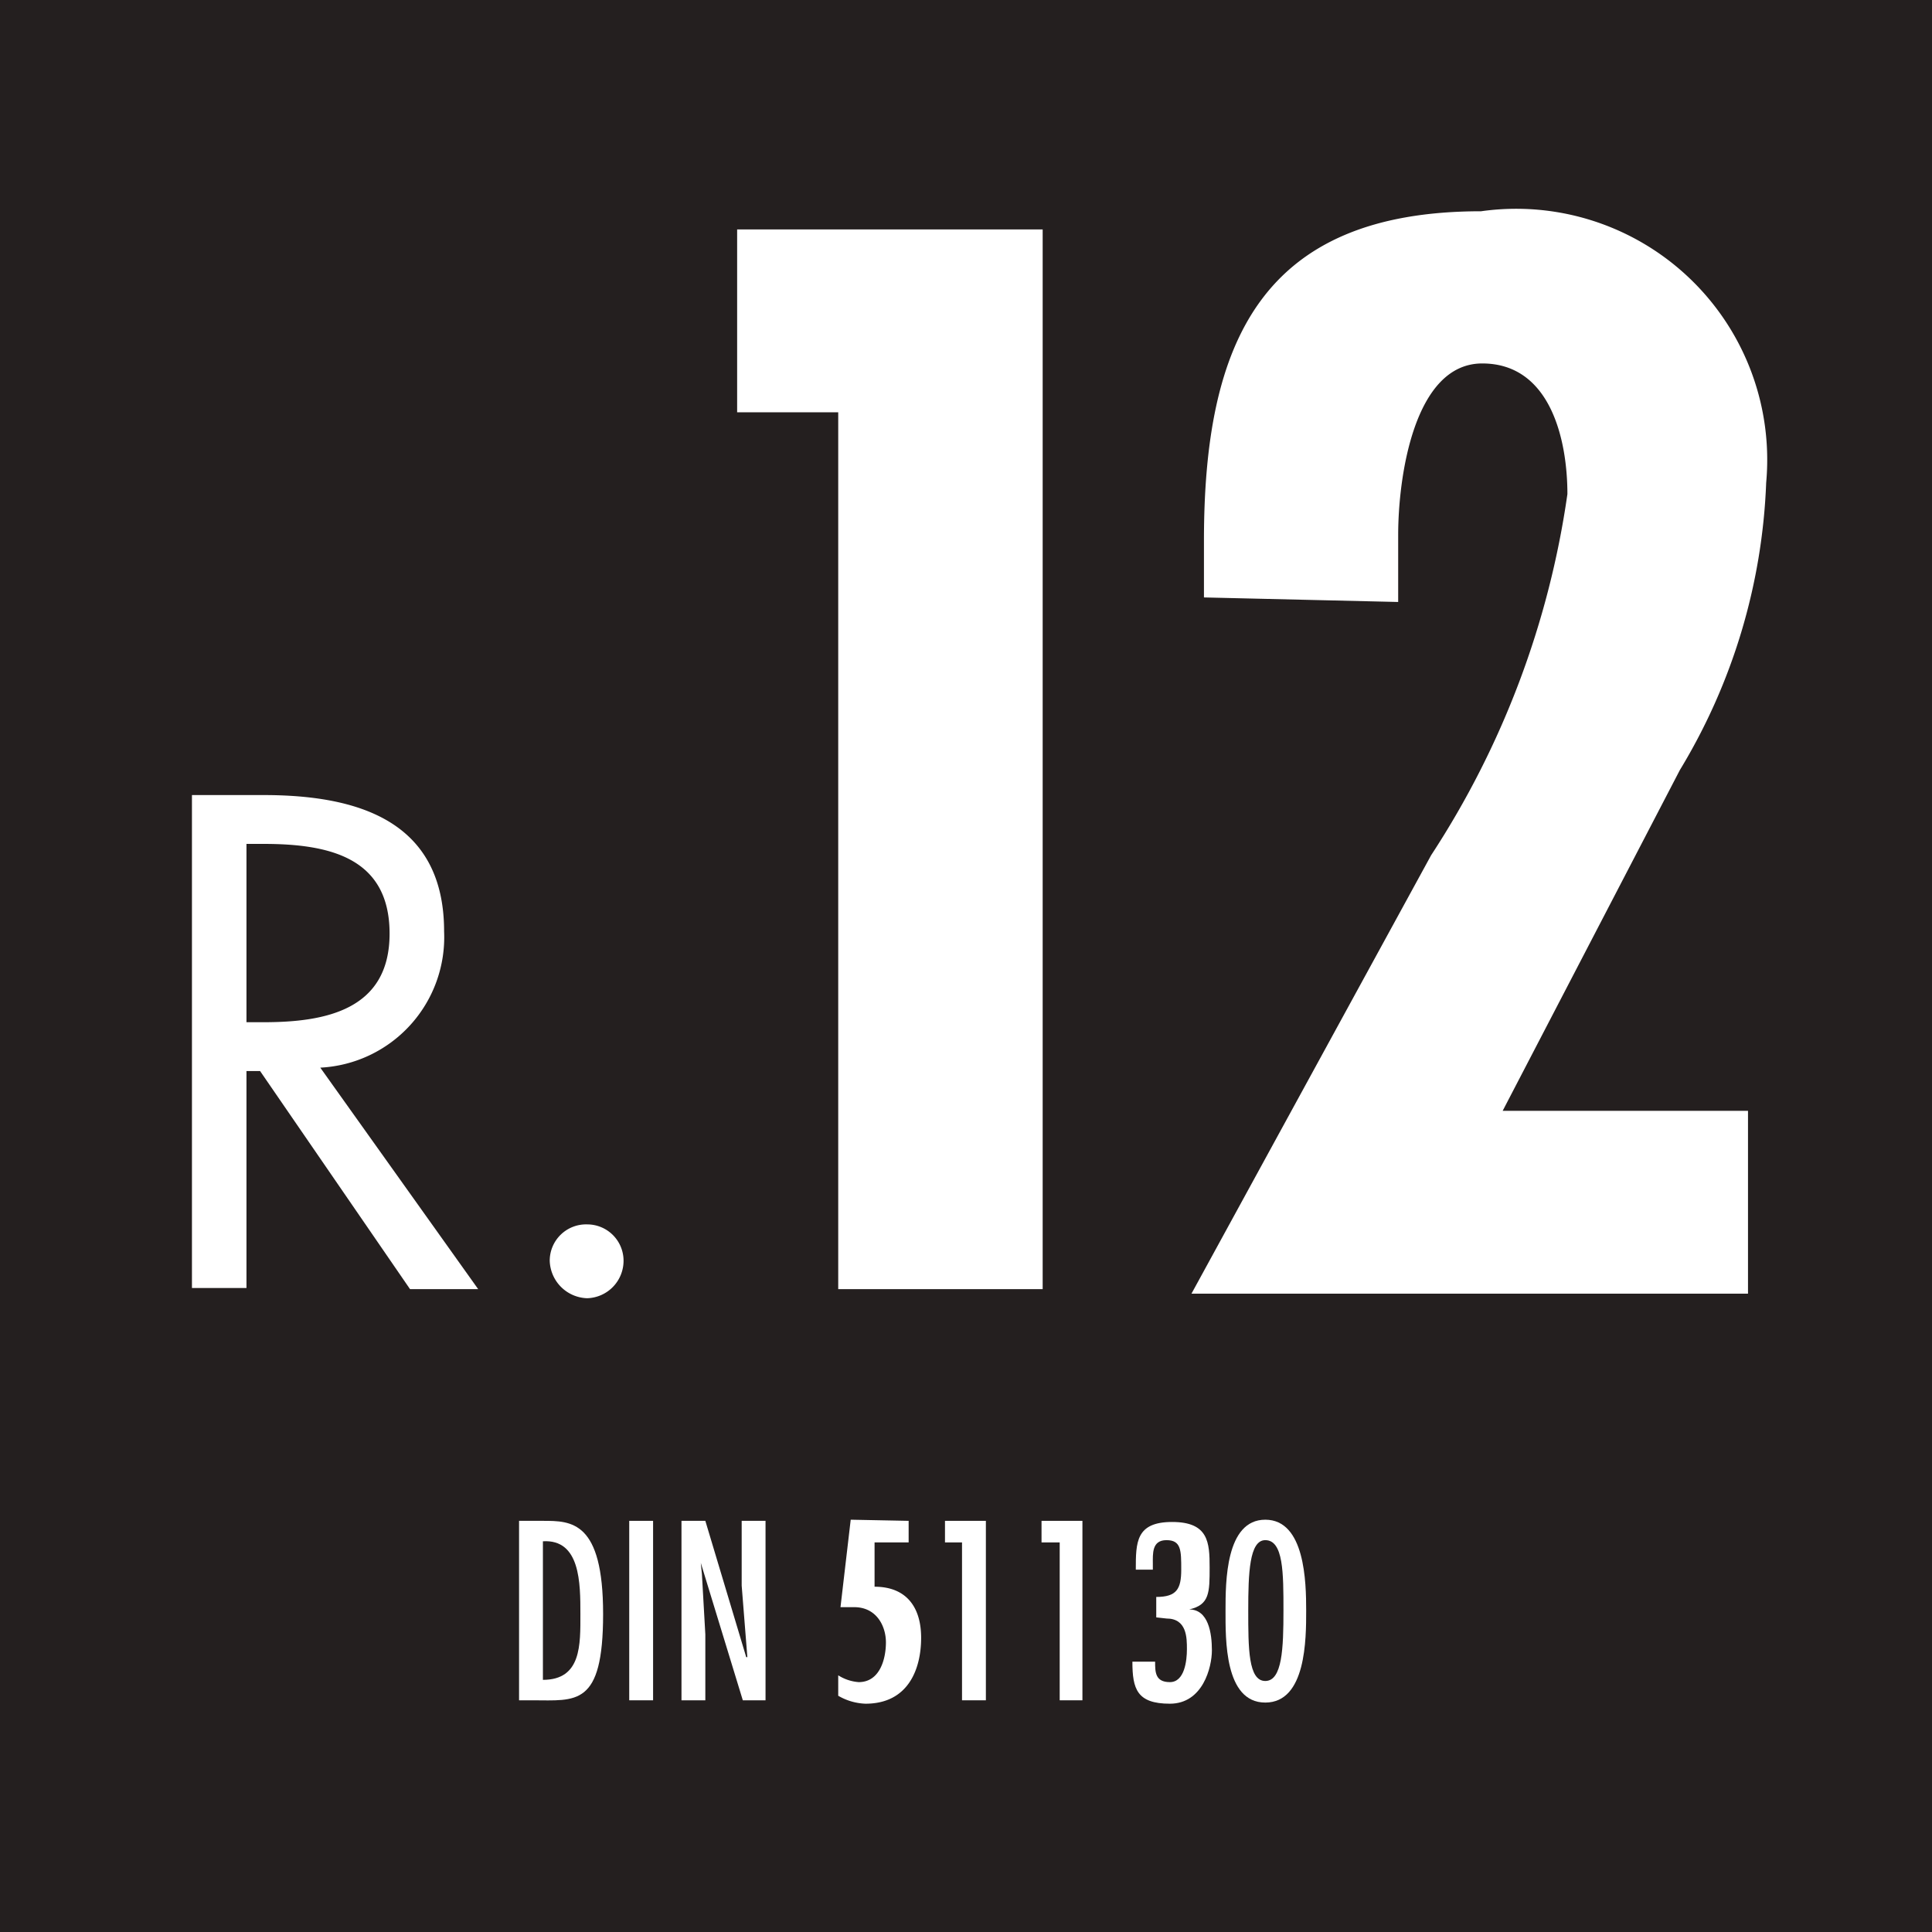 <svg id="Capa_1" data-name="Capa 1" xmlns="http://www.w3.org/2000/svg" viewBox="0 0 17.01 17.01"><defs><style>.cls-1{fill:#241f1f;}.cls-2{fill:#fff;}</style></defs><rect class="cls-1" width="17.01" height="17.01"/><path class="cls-2" d="M2.17,9h.15c.55,0,1.11-.11,1.11-.78s-.53-.79-1.11-.79H2.17Zm0,2.34H1.69V7h.63c.82,0,1.59.22,1.59,1.2A1.15,1.15,0,0,1,2.82,9.4l1.39,1.95h-.6L2.29,9.43H2.17Z"/><path class="cls-2" d="M5.49,11.1a.33.33,0,0,1-.32.33.34.34,0,0,1-.33-.33.32.32,0,0,1,.33-.32.32.32,0,0,1,.32.32"/><path class="cls-2" d="M4.78,13.57v1.22c.34,0,.33-.31.33-.58s0-.66-.33-.64m0-.18c.25,0,.53,0,.53.82s-.24.76-.62.76H4.57V13.39Z"/><rect class="cls-2" x="5.54" y="13.39" width="0.21" height="1.58"/><polygon class="cls-2" points="6.53 13.39 6.53 13.96 6.58 14.59 6.57 14.59 6.21 13.39 6 13.39 6 14.97 6.21 14.97 6.21 14.39 6.18 13.86 6.17 13.76 6.17 13.76 6.54 14.97 6.74 14.97 6.74 13.39 6.53 13.39"/><path class="cls-2" d="M8,13.39v.19H7.7l0,.39c.28,0,.41.18.41.45S8,15,7.62,15a.51.51,0,0,1-.24-.07l0-.18a.39.39,0,0,0,.18.06c.19,0,.24-.21.24-.35s-.08-.31-.28-.31l-.12,0,.09-.77Z"/><polygon class="cls-2" points="8.32 13.39 8.32 13.58 8.47 13.58 8.47 14.97 8.68 14.97 8.68 13.39 8.32 13.39"/><polygon class="cls-2" points="9.17 13.39 9.17 13.58 9.33 13.58 9.33 14.97 9.53 14.97 9.53 13.39 9.17 13.39"/><path class="cls-2" d="M10.18,14.24v-.18h0c.18,0,.22-.07.22-.24s0-.26-.13-.26-.12.12-.12.21v.05H10v0c0-.24,0-.42.32-.42s.33.18.33.4,0,.33-.18.37h0c.17,0,.2.21.2.36s-.08.47-.37.47-.33-.13-.33-.37v0h.2v0c0,.09,0,.18.13.18s.15-.19.15-.29,0-.27-.18-.27Z"/><path class="cls-2" d="M11.14,13.56c-.14,0-.15.29-.15.62s0,.62.15.62.16-.29.16-.62,0-.62-.16-.62m.36.62c0,.25,0,.81-.36.81s-.35-.56-.35-.81,0-.8.35-.8.36.55.36.8"/><polygon class="cls-2" points="9.18 2.02 9.18 11.35 7.38 11.35 7.38 3.63 6.49 3.63 6.49 2.02 9.18 2.02"/><path class="cls-2" d="M10.6,5.26l0-.5c0-1.74.5-2.9,2.44-2.9a2.21,2.21,0,0,1,2.51,2.39,5.26,5.26,0,0,1-.76,2.53l-1.56,3h2.16v1.61h-4.9l2.11-3.86a7.82,7.82,0,0,0,1.2-3.18c0-.48-.15-1.15-.75-1.15s-.74,1-.74,1.51l0,.59Z"/></svg>